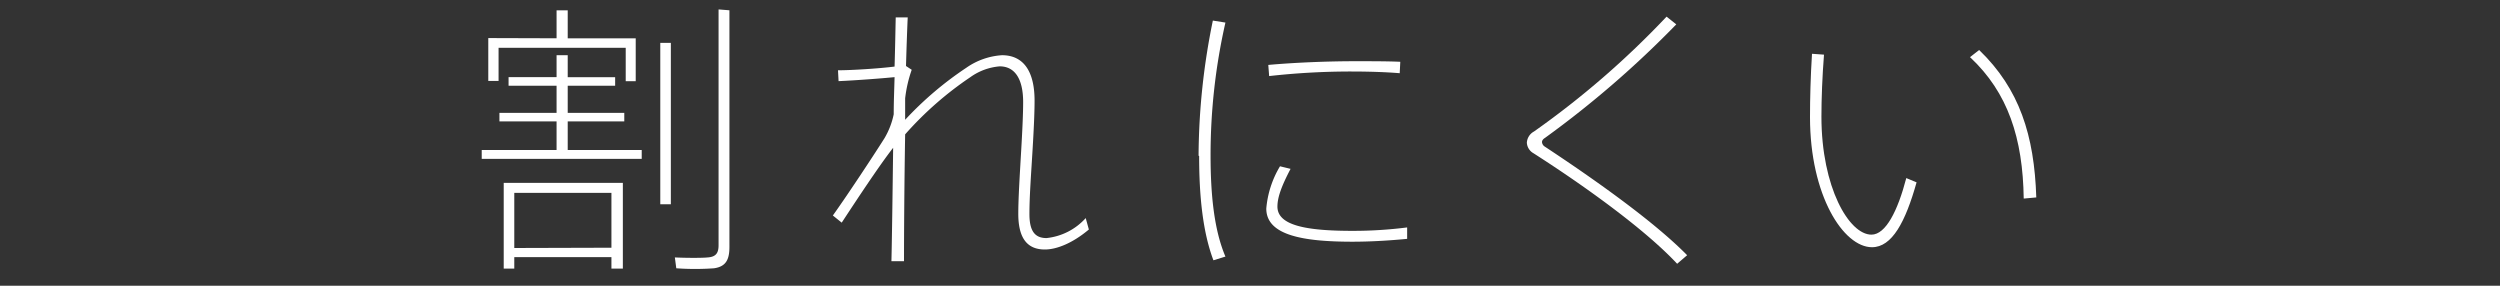 <svg xmlns="http://www.w3.org/2000/svg" viewBox="0 0 350 40"><rect x="0" y="0" width="350" height="40" fill="#333333" stroke="none"/><defs><style>.cls-1{fill:#fff;}.cls-2{fill:none;}</style></defs><title>アセット 24</title><g id="レイヤー_2" data-name="レイヤー 2"><g id="デザイン"><path class="cls-1" d="M77.92,21V17h-8v-1.2h8V12H71.2v-1.2h6.72V7.73h1.56v3.08h6.64V12H79.48v3.8H87.4V17H79.48v4H89.84v1.24H67.44V21Zm0-15.64V1.45h1.56V5.37H89v6H87.6V6.69H69.8v4.64H68.36v-6ZM72,36v1.6H70.52v-12H87.2v12H85.6V36ZM85.6,34.68V27H72v7.72ZM93.92,6V28.6H92.44V6Zm8.2-4.56V34.56c0,1.72-.44,2.76-2.16,3a37,37,0,0,1-5.28,0l-.2-1.52c1.64.08,3.88.08,4.6,0,1.24-.08,1.52-.72,1.52-1.72v-33Z"/><path class="cls-1" d="M127.64,9.77a18.38,18.38,0,0,0-.92,4l0,3a47.64,47.64,0,0,1,8.56-7.28,9.79,9.79,0,0,1,5-1.76c3,0,4.56,2.24,4.56,6.36,0,1.76-.12,4.2-.28,6.88-.2,3.36-.44,6.52-.44,9s.84,3.36,2.4,3.36a8.58,8.58,0,0,0,5.48-2.8l.44,1.6c-2.28,1.92-4.52,2.8-6.16,2.8-2.36,0-3.72-1.44-3.72-5,0-2.12.2-5.28.4-8.76.16-2.72.28-5.2.28-6.88,0-3.24-1.16-5-3.28-5a8.18,8.18,0,0,0-4.12,1.52,47.69,47.69,0,0,0-9.12,8c-.12,7.12-.16,14.32-.16,17.76H124.8c.08-3.36.16-9.52.24-15.88-2,2.56-5.28,7.56-7.2,10.48l-1.24-1c2-2.8,5.6-8.24,7.24-10.84A10.86,10.86,0,0,0,125.12,16c0-1.8.08-3.52.12-5.2-2.08.2-5.24.44-7.84.56l-.08-1.52c1.84,0,5.72-.24,7.92-.52.08-2.68.12-5,.16-6.88h1.68c-.08,1.72-.16,4.08-.24,6.8Z"/><path class="cls-1" d="M167.8,21.8a95.71,95.71,0,0,1,2-18.92l1.76.28a83.7,83.7,0,0,0-2.08,18.6c0,5.44.48,10.4,2.08,14.16l-1.68.52c-1.48-3.92-2-8.92-2-14.6ZM197,33.44c-2.48.24-5.2.4-7.64.4-7,0-12.08-.92-12.08-4.64a13.75,13.75,0,0,1,1.92-5.92l1.48.36c-1.28,2.44-1.84,4-1.84,5.28,0,2.64,4,3.4,10.52,3.4a59.82,59.82,0,0,0,7.64-.48ZM189.88,8.57c2.08,0,4.4,0,6.16.08l-.08,1.6c-1.88-.16-4.4-.24-6.76-.24a102.91,102.91,0,0,0-11.52.64l-.12-1.56c3.56-.32,8.12-.52,12.28-.52Z"/><path class="cls-1" d="M234.68,3.41a140.21,140.21,0,0,1-18.36,15.88c-.32.2-.44.4-.44.6a.82.82,0,0,0,.4.64c8,5.28,15.64,10.84,19.92,15.2l-1.4,1.2c-4.2-4.52-12.36-10.52-20.12-15.48a1.8,1.8,0,0,1-.92-1.48,1.9,1.9,0,0,1,1-1.56A122.81,122.81,0,0,0,233.32,2.33Z"/><path class="cls-1" d="M255.36,7.65c-.24,3.08-.36,6.16-.36,8.68,0,9.92,3.88,16.52,7,16.52,2,0,3.68-3.32,4.88-7.92l1.44.6c-1.56,5.56-3.44,9.08-6.24,9.08-4,0-8.68-7.24-8.68-18.2,0-2.6.08-5.72.28-8.88ZM277.08,7c5.64,5.44,7.72,11.92,8,20.64l-1.76.16c-.12-8.44-2.2-14.84-7.52-19.8Z"/></g><g id="ヘッダーフッダー"><rect class="cls-2" width="350" height="40"/></g></g></svg>